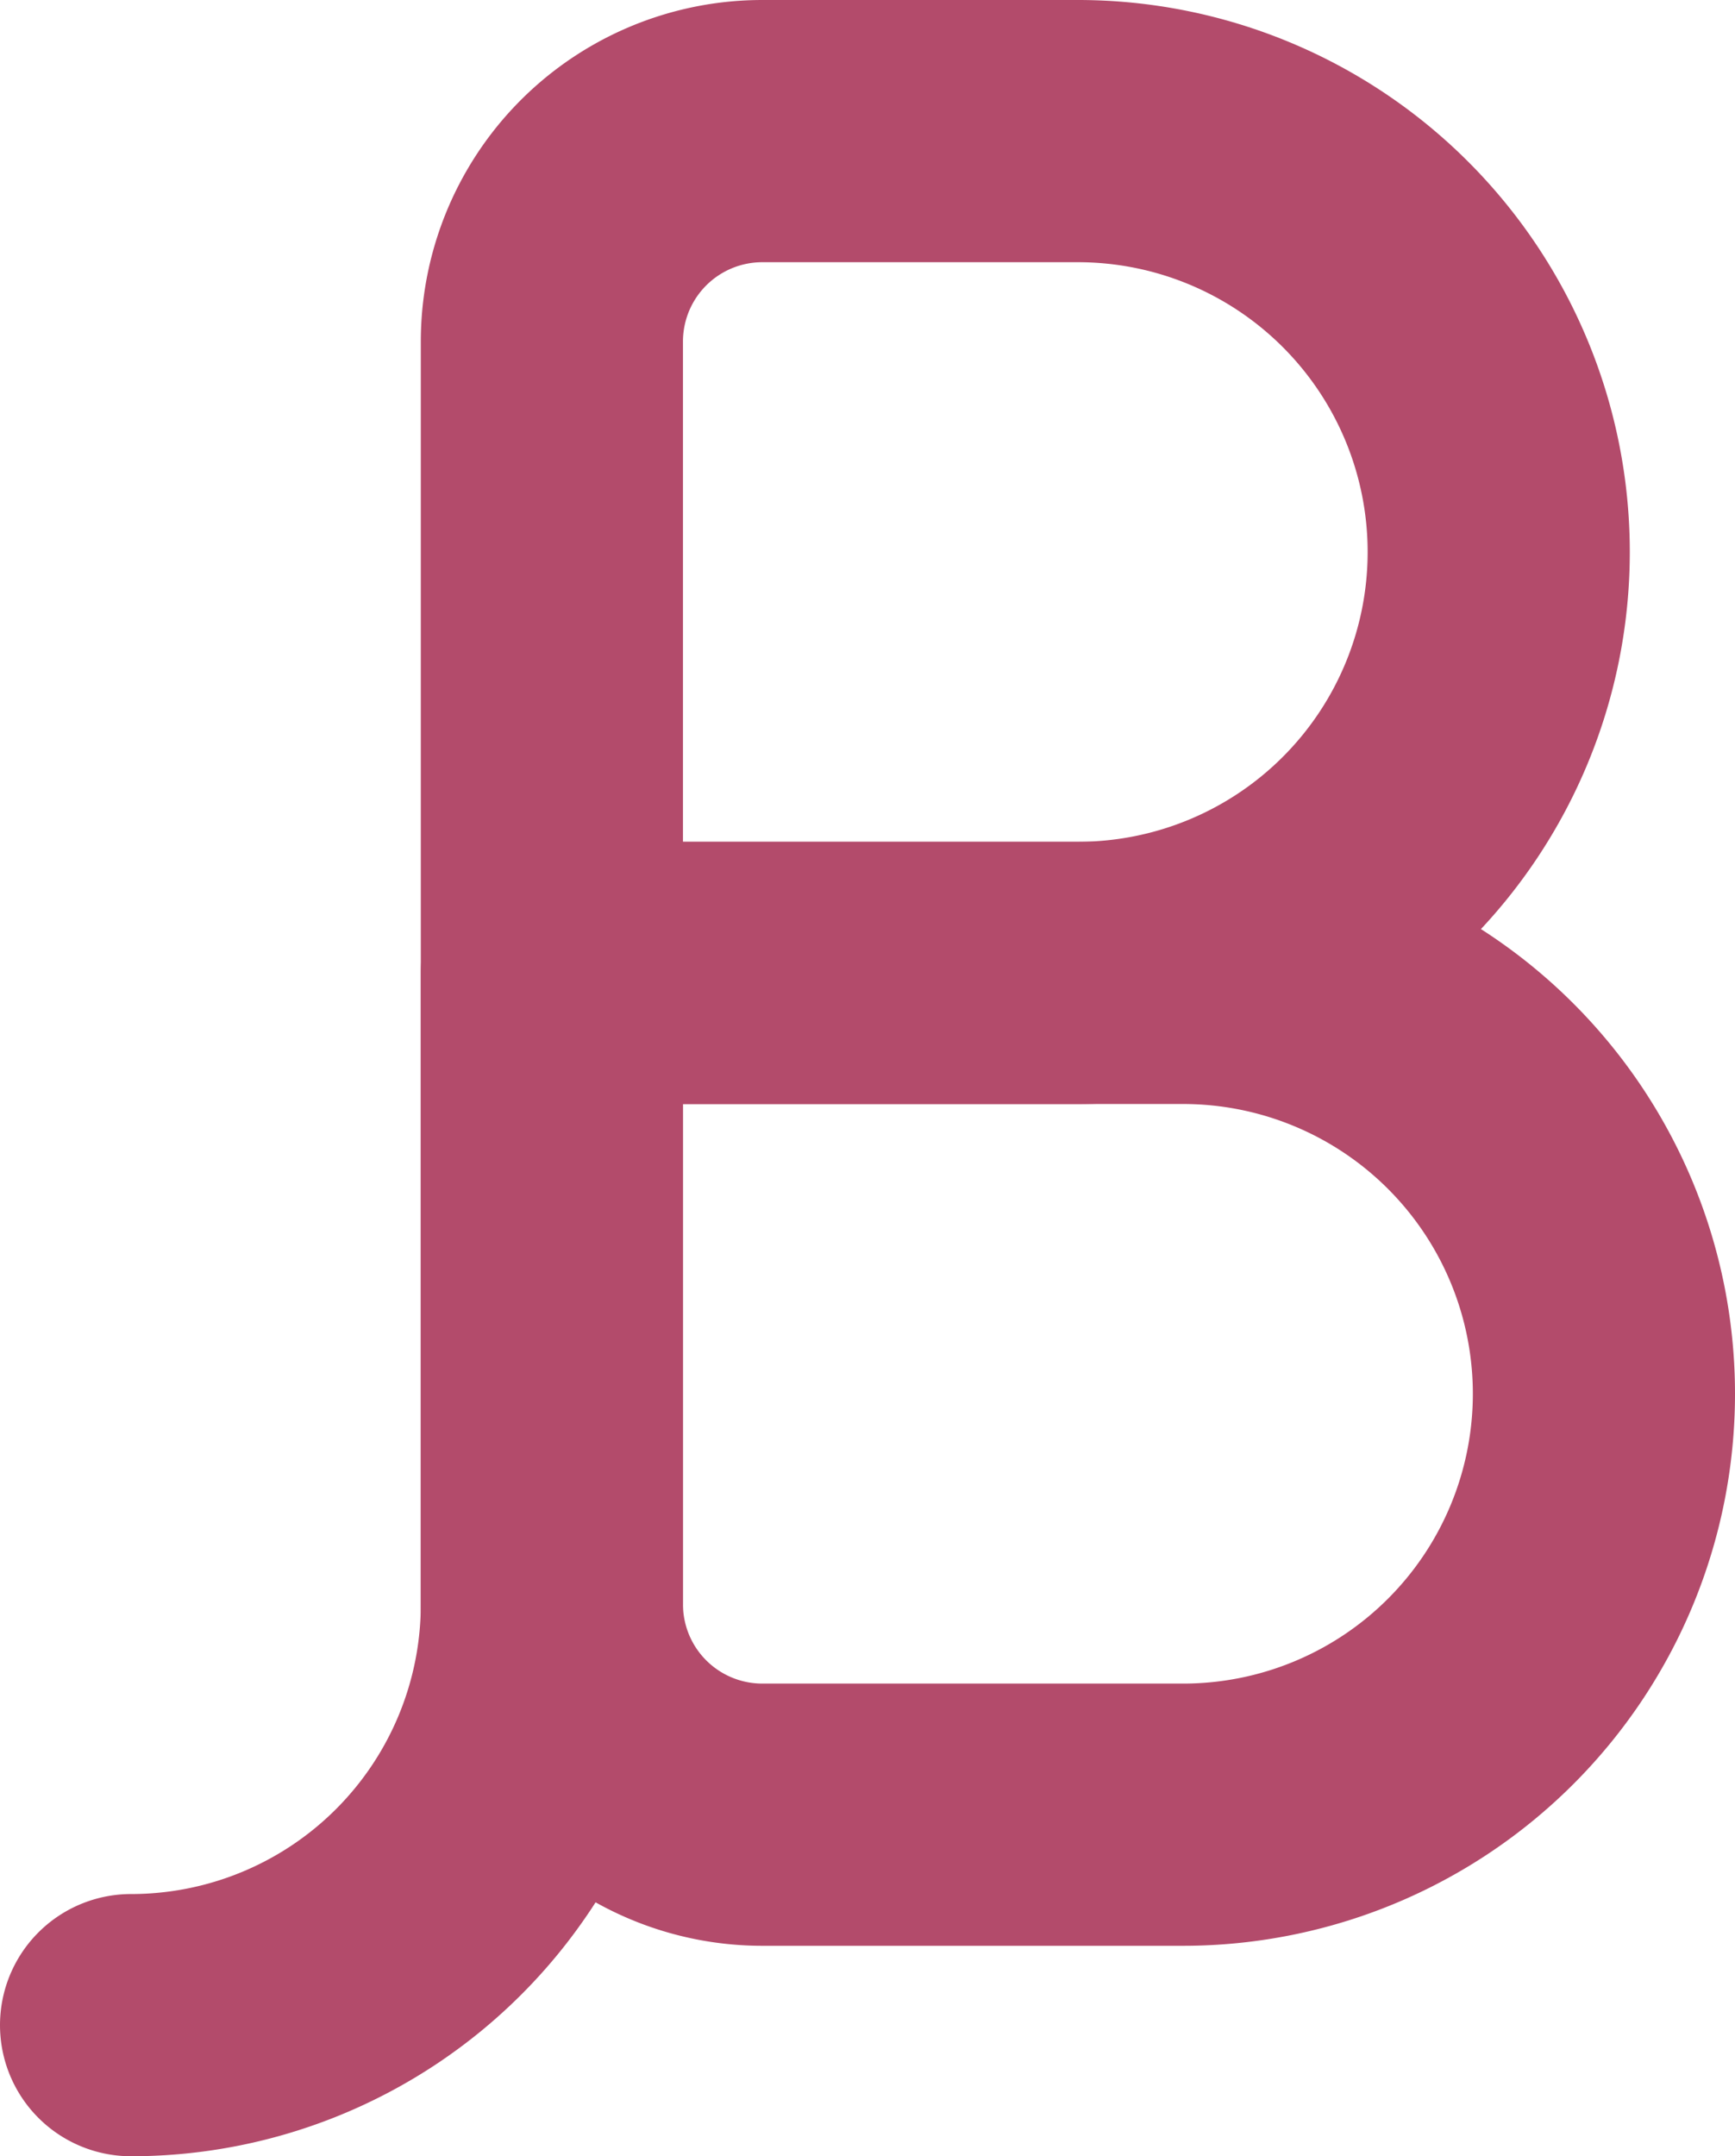 <svg xmlns="http://www.w3.org/2000/svg" width="383.852" height="476.953" viewBox="0 0 383.852 476.953"><g id="beta-svgrepo-com" transform="translate(29 29)"><path id="primary" d="M4,421.953H4a93.1,93.1,0,0,0,93.1-93.1V49.55A46.55,46.55,0,0,1,143.651,3h69.825a93.1,93.1,0,0,1,93.1,93.1h0a93.1,93.1,0,0,1-93.1,93.1H97.1" transform="translate(-4 -3)" fill="none" stroke="#b34b6b" stroke-linecap="round" stroke-linejoin="round" stroke-width="58"></path><path id="primary-2" data-name="primary" d="M93.1,0h93.1a46.55,46.55,0,0,1,46.55,46.55V186.2H93.1A93.1,93.1,0,0,1,0,93.1H0A93.1,93.1,0,0,1,93.1,0Z" transform="translate(325.852 372.402) rotate(180)" fill="none" stroke="#b34b6b" stroke-linecap="round" stroke-linejoin="round" stroke-width="58"></path></g></svg>